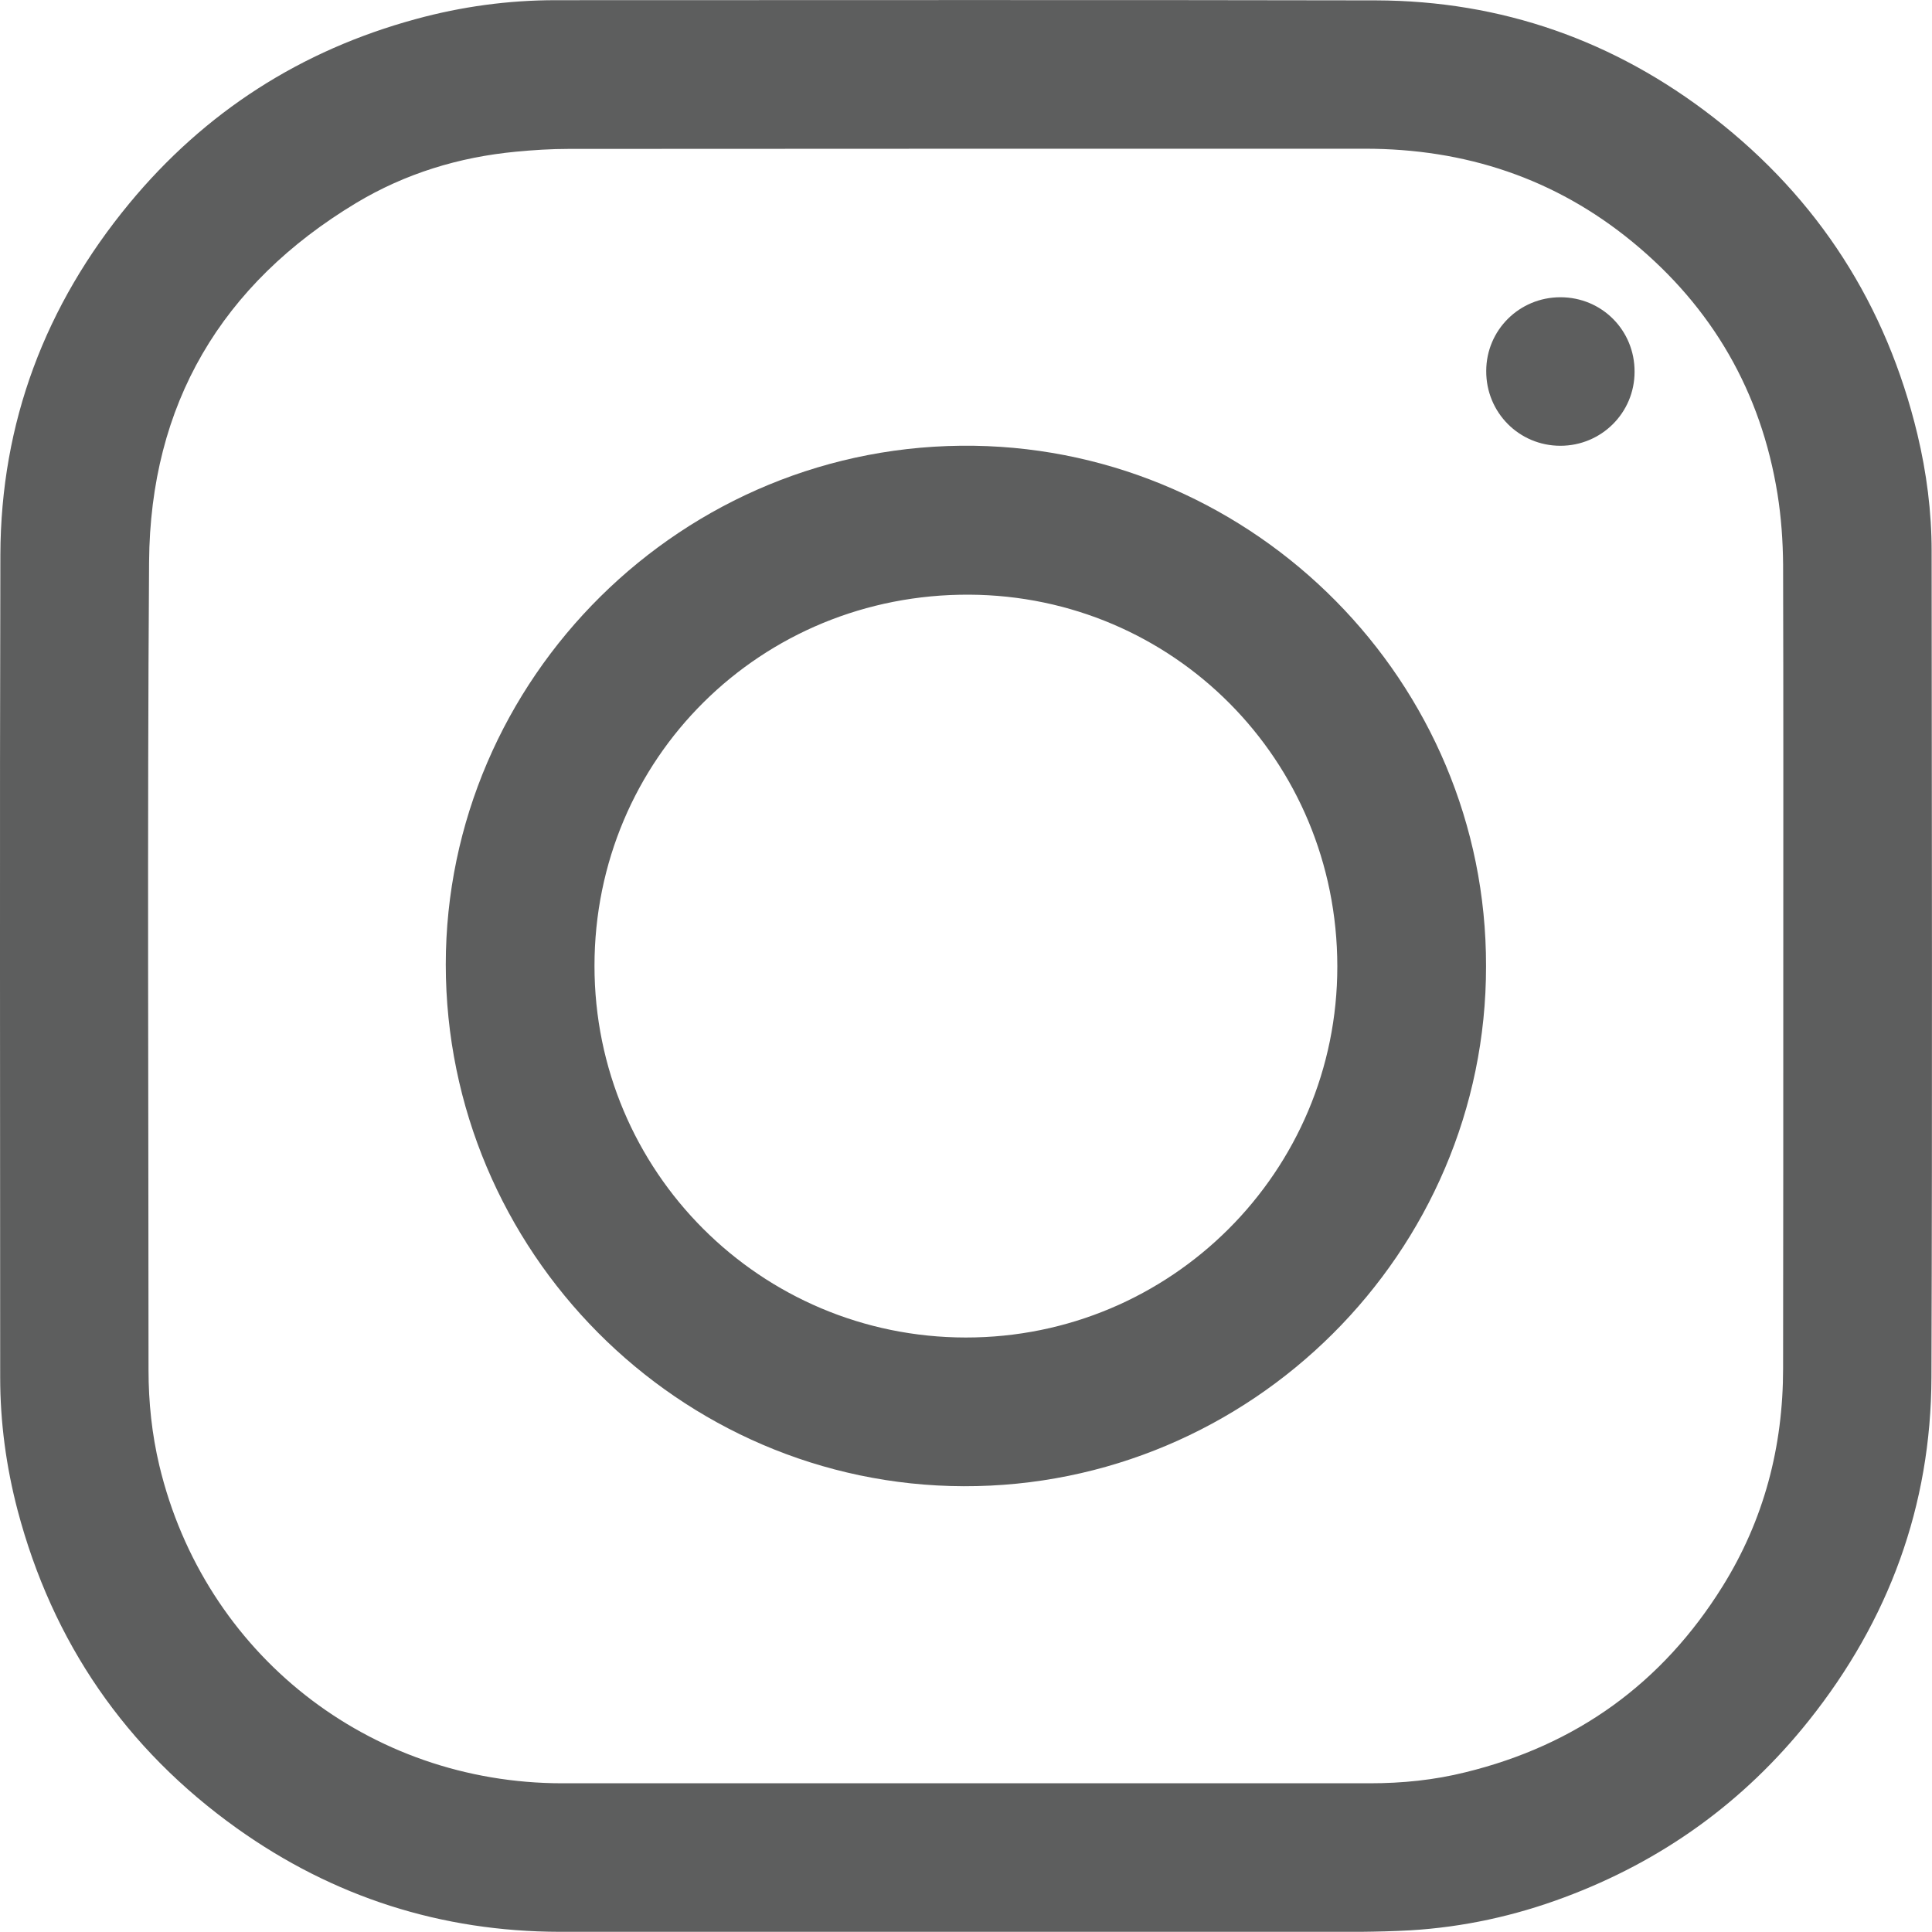 <?xml version="1.0" encoding="utf-8"?>
<!-- Generator: Adobe Illustrator 19.0.0, SVG Export Plug-In . SVG Version: 6.00 Build 0)  -->
<svg version="1.1" id="Layer_1" xmlns="http://www.w3.org/2000/svg" xmlns:xlink="http://www.w3.org/1999/xlink" x="0px" y="0px"
	 viewBox="321 -106.6 1034.1 1034" style="enable-background:new 321 -106.6 1034.1 1034;" xml:space="preserve">
<style type="text/css">
	.st0{fill:#5D5E5E;}
</style>
<g>
	<path class="st0" d="M837.8,927.4c-72.4,0-144.7,0.1-217.1,0c-63.5-0.1-121.3-18.6-172.9-55.4c-59.5-42.5-98.7-99.5-117.4-170.3
		c-6.1-23.3-9.3-47-9.3-71.1c0-146.7-0.3-293.5,0.1-440.2c0.2-70.8,24-133.6,69-188.1c40.6-49.1,91.9-82,153.4-98.7
		c24.5-6.7,49.5-10.1,74.9-10.1c146.3,0,292.7-0.2,439,0.1c67.2,0.2,127.7,21.5,180.7,62.7c56.1,43.6,92.5,100.4,109.1,169.6
		c4.9,20.5,7.6,41.4,7.6,62.5c0.1,147.4,0.4,294.8-0.1,442.2c-0.2,68.7-22.8,130-65.6,183.7c-34.8,43.7-78.6,75.2-131,94.7
		c-26.5,9.9-54,15.9-82.3,17.6c-8.9,0.5-17.7,0.7-26.6,0.8C978.8,927.4,908.3,927.4,837.8,927.4z M1275.5,414.4
		c0-72.9,0.1-145.8-0.1-218.7c-0.1-12.7-1-25.4-3-37.9c-8.8-54.7-34.9-99.8-77.6-134.9c-41.5-34.1-89.6-49.9-143.2-49.9
		c-142.1,0-284.2,0-426.3,0.1c-9.4,0-18.8,0.6-28.2,1.5c-30.5,2.9-59.2,11.7-85.4,27.4c-72.3,43.5-110.3,107.9-110.9,192.1
		c-1,144.2-0.3,288.4-0.3,432.6c0,17.3,1.8,34.4,5.8,51.2c24.1,100.7,112.1,170,215.7,170c144.1,0,288.1,0,432.2,0
		c17.3,0,34.4-1.7,51.2-5.9c59.3-14.5,105.3-47.6,137.6-99.5c22.2-35.6,32.4-74.8,32.4-116.6
		C1275.5,555.5,1275.5,484.9,1275.5,414.4z"/>
	<path class="st0" d="M1116.4,410.5c0.2,153.3-125.9,278.8-279.6,278.4c-152.5-0.5-277.1-125.7-277.2-279.2
		c0-152.7,126.5-280.1,283-277.7C993,134.4,1116.7,258.4,1116.4,410.5z M837.9,609.3c109.9,0.1,199-88.8,198.9-198.7
		c-0.1-110.7-88.1-198.3-196.9-198.9c-111.8-0.6-200.7,87.9-200.7,198.7C639.2,520.4,728,609.2,837.9,609.3z"/>
	<path class="st0" d="M1156.2,132c-22.1,0-39.8-17.8-39.7-40c0-21.9,17.7-39.5,39.7-39.5c22.2,0,39.8,17.7,39.7,39.9
		C1195.9,114.4,1178.1,132,1156.2,132z"/>
</g>
</svg>
